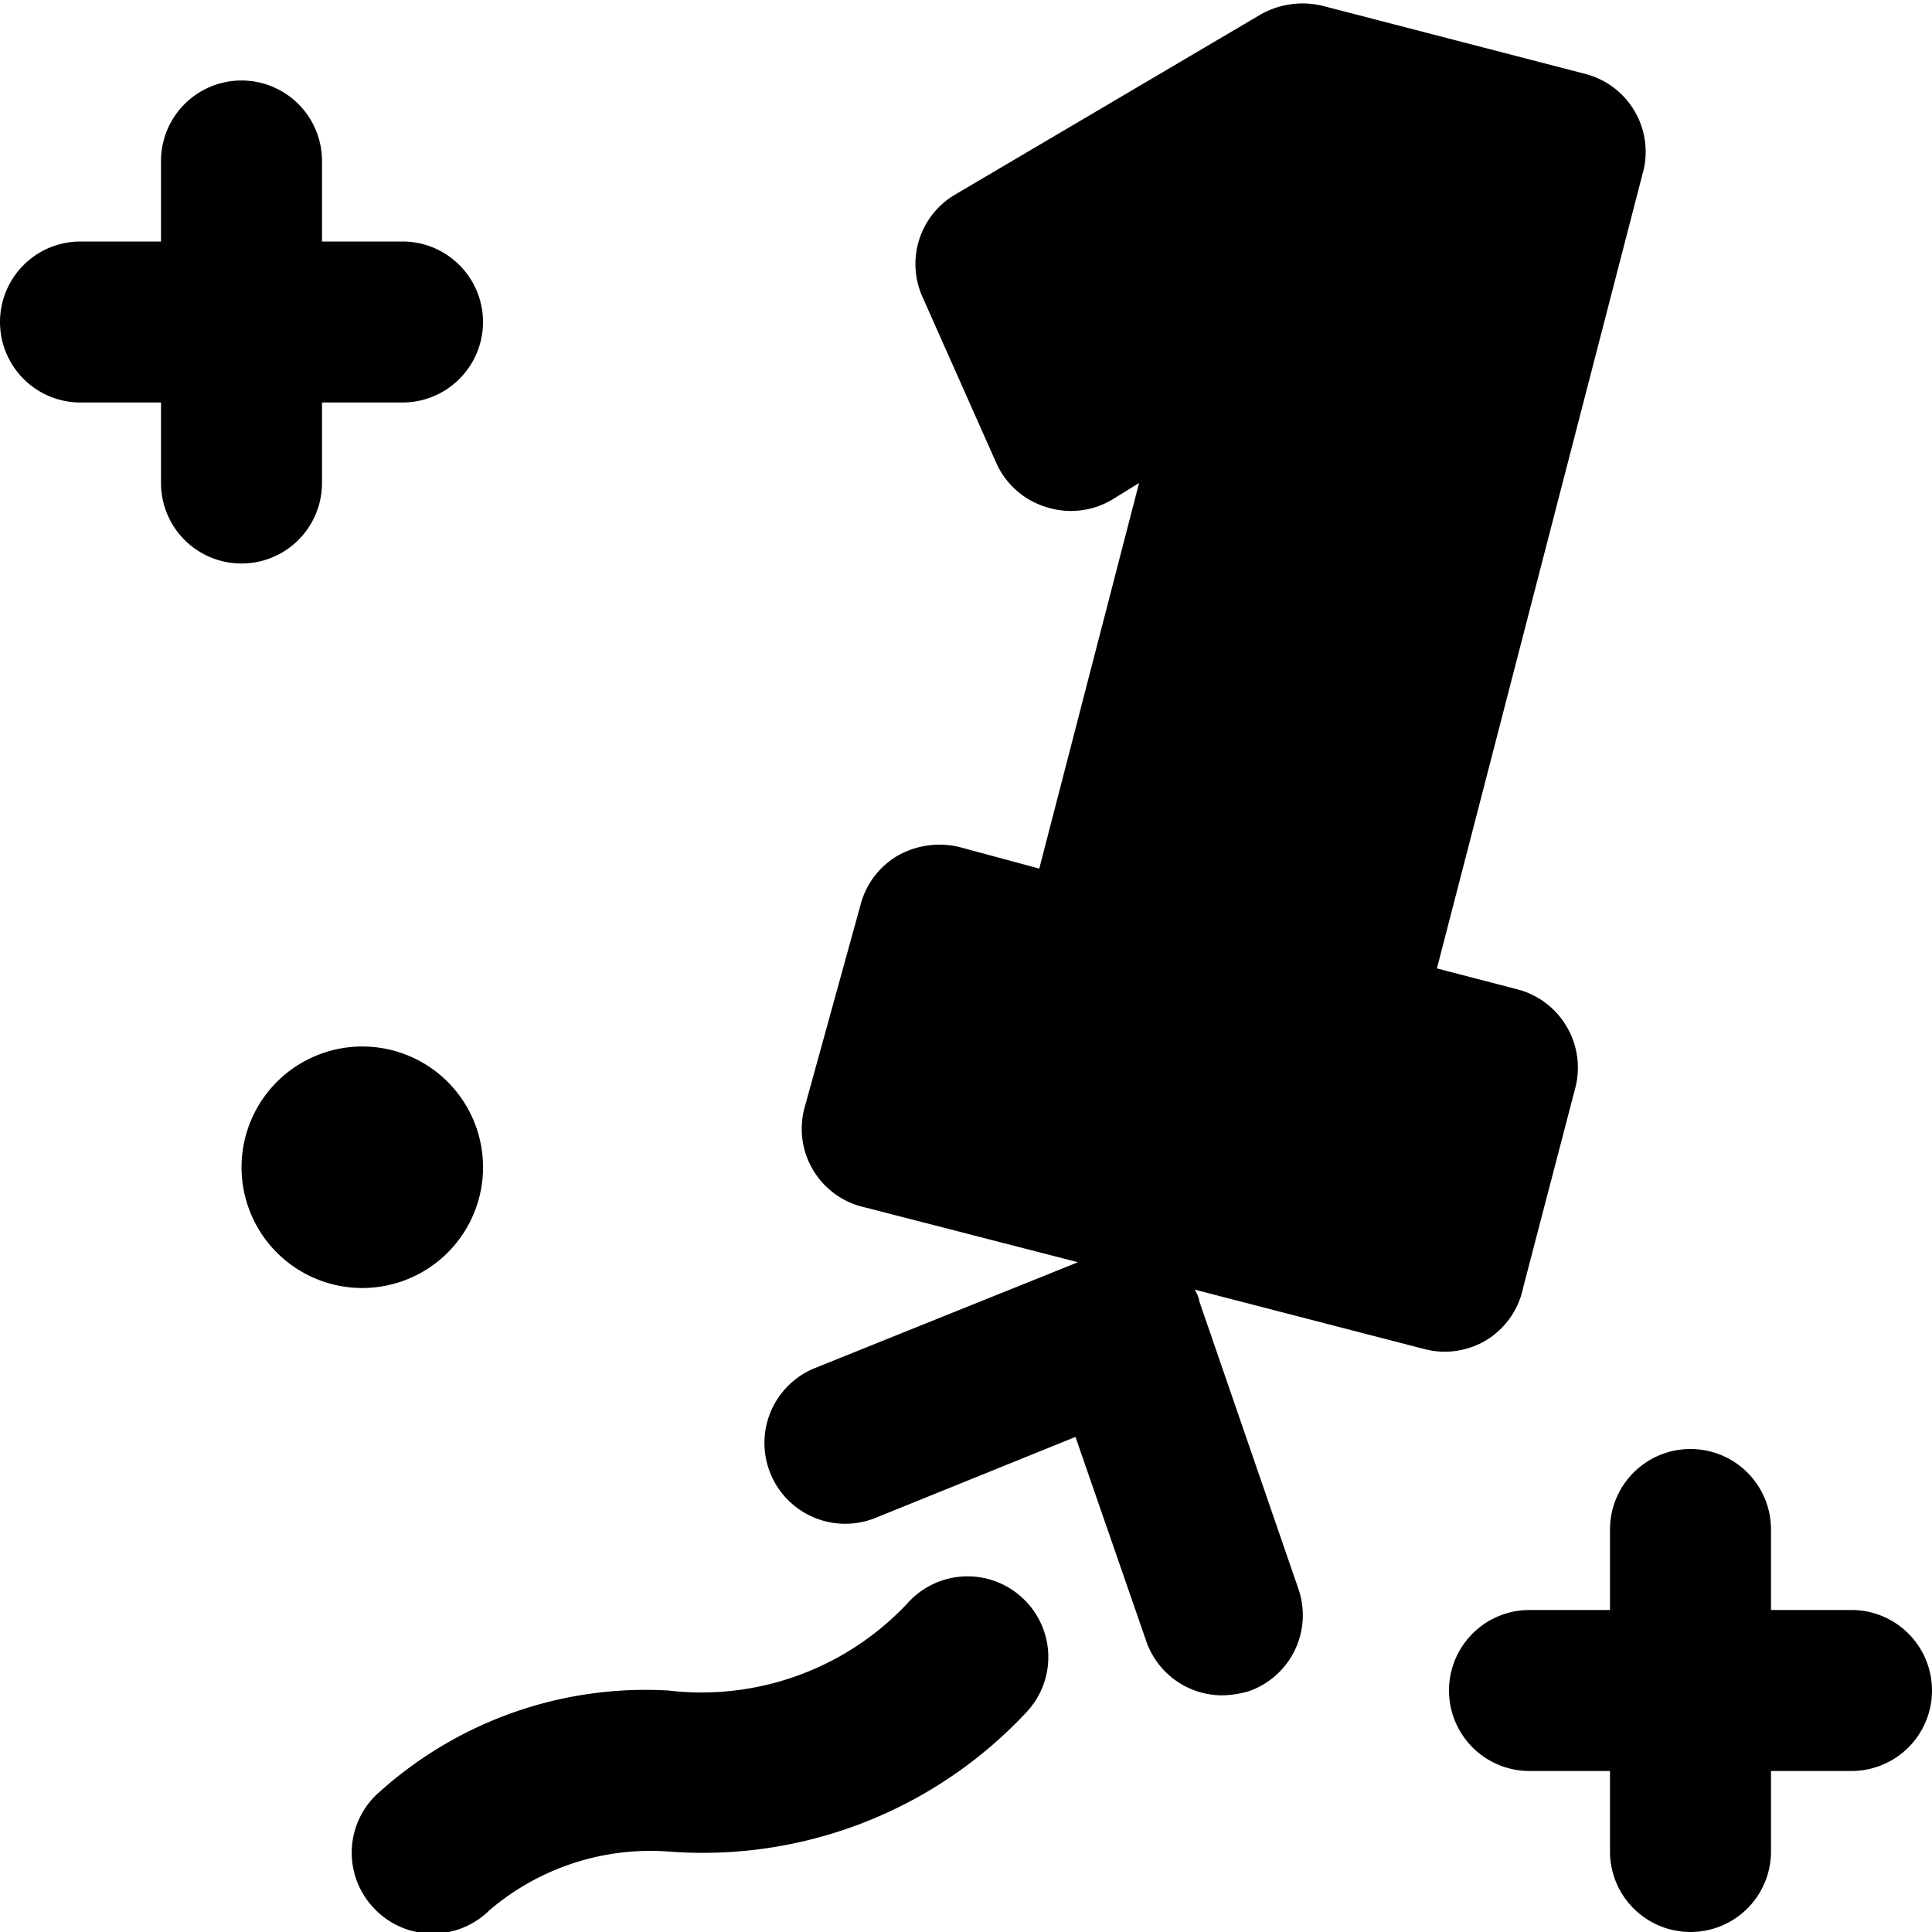 <svg xmlns="http://www.w3.org/2000/svg" viewBox="0 0 24 24"><g><path d="M6 14.54A1.5 1.5 0 1 0 4.5 16 1.5 1.5 0 0 0 6 14.54Z" fill="#000000" stroke-width="1"></path><path d="M12.69 19.84a1 1 0 0 0 -1.42 0.08A3.51 3.51 0 0 1 8.3 21a4.94 4.94 0 0 0 -3.64 1.31 1 1 0 0 0 0 1.41 1 1 0 0 0 0.71 0.3 1 1 0 0 0 0.71 -0.29A3.08 3.08 0 0 1 8.3 23a5.5 5.5 0 0 0 4.46 -1.74 1 1 0 0 0 -0.07 -1.42Z" fill="#000000" stroke-width="1"></path><path d="m18.92 16 0.65 -2.49a1 1 0 0 0 -0.11 -0.76 1 1 0 0 0 -0.61 -0.46l-1 -0.26 2.57 -9.93A1 1 0 0 0 19.7 0.92L16.42 0.07a1.06 1.06 0 0 0 -0.76 0.11l-3.8 2.24a1 1 0 0 0 -0.4 1.27l0.92 2.07a1 1 0 0 0 0.62 0.54 1 1 0 0 0 0.81 -0.09l0.34 -0.21 -1.24 4.79 -1 -0.27a1.06 1.06 0 0 0 -0.76 0.11 1 1 0 0 0 -0.46 0.61l-0.69 2.5a1 1 0 0 0 0.75 1.26l2.64 0.68L10.11 17a1 1 0 0 0 0.78 1.85l2.47 -1 0.88 2.54a1 1 0 0 0 0.94 0.67 1.26 1.26 0 0 0 0.33 -0.05 1 1 0 0 0 0.62 -1.27l-1.23 -3.57a0.39 0.39 0 0 0 -0.06 -0.15l2.86 0.74a1 1 0 0 0 0.76 -0.11 1 1 0 0 0 0.46 -0.65Z" fill="#000000" stroke-width="1"></path><path d="M4 6V5h1a1 1 0 0 0 0 -2H4V2a1 1 0 0 0 -2 0v1H1a1 1 0 0 0 0 2h1v1a1 1 0 1 0 2 0Z" fill="#000000" stroke-width="1"></path><path d="M23 20h-1v-1a1 1 0 0 0 -2 0v1h-1a1 1 0 0 0 0 2h1v1a1 1 0 0 0 2 0v-1h1a1 1 0 0 0 0 -2Z" fill="#000000" stroke-width="1"></path></g></svg>